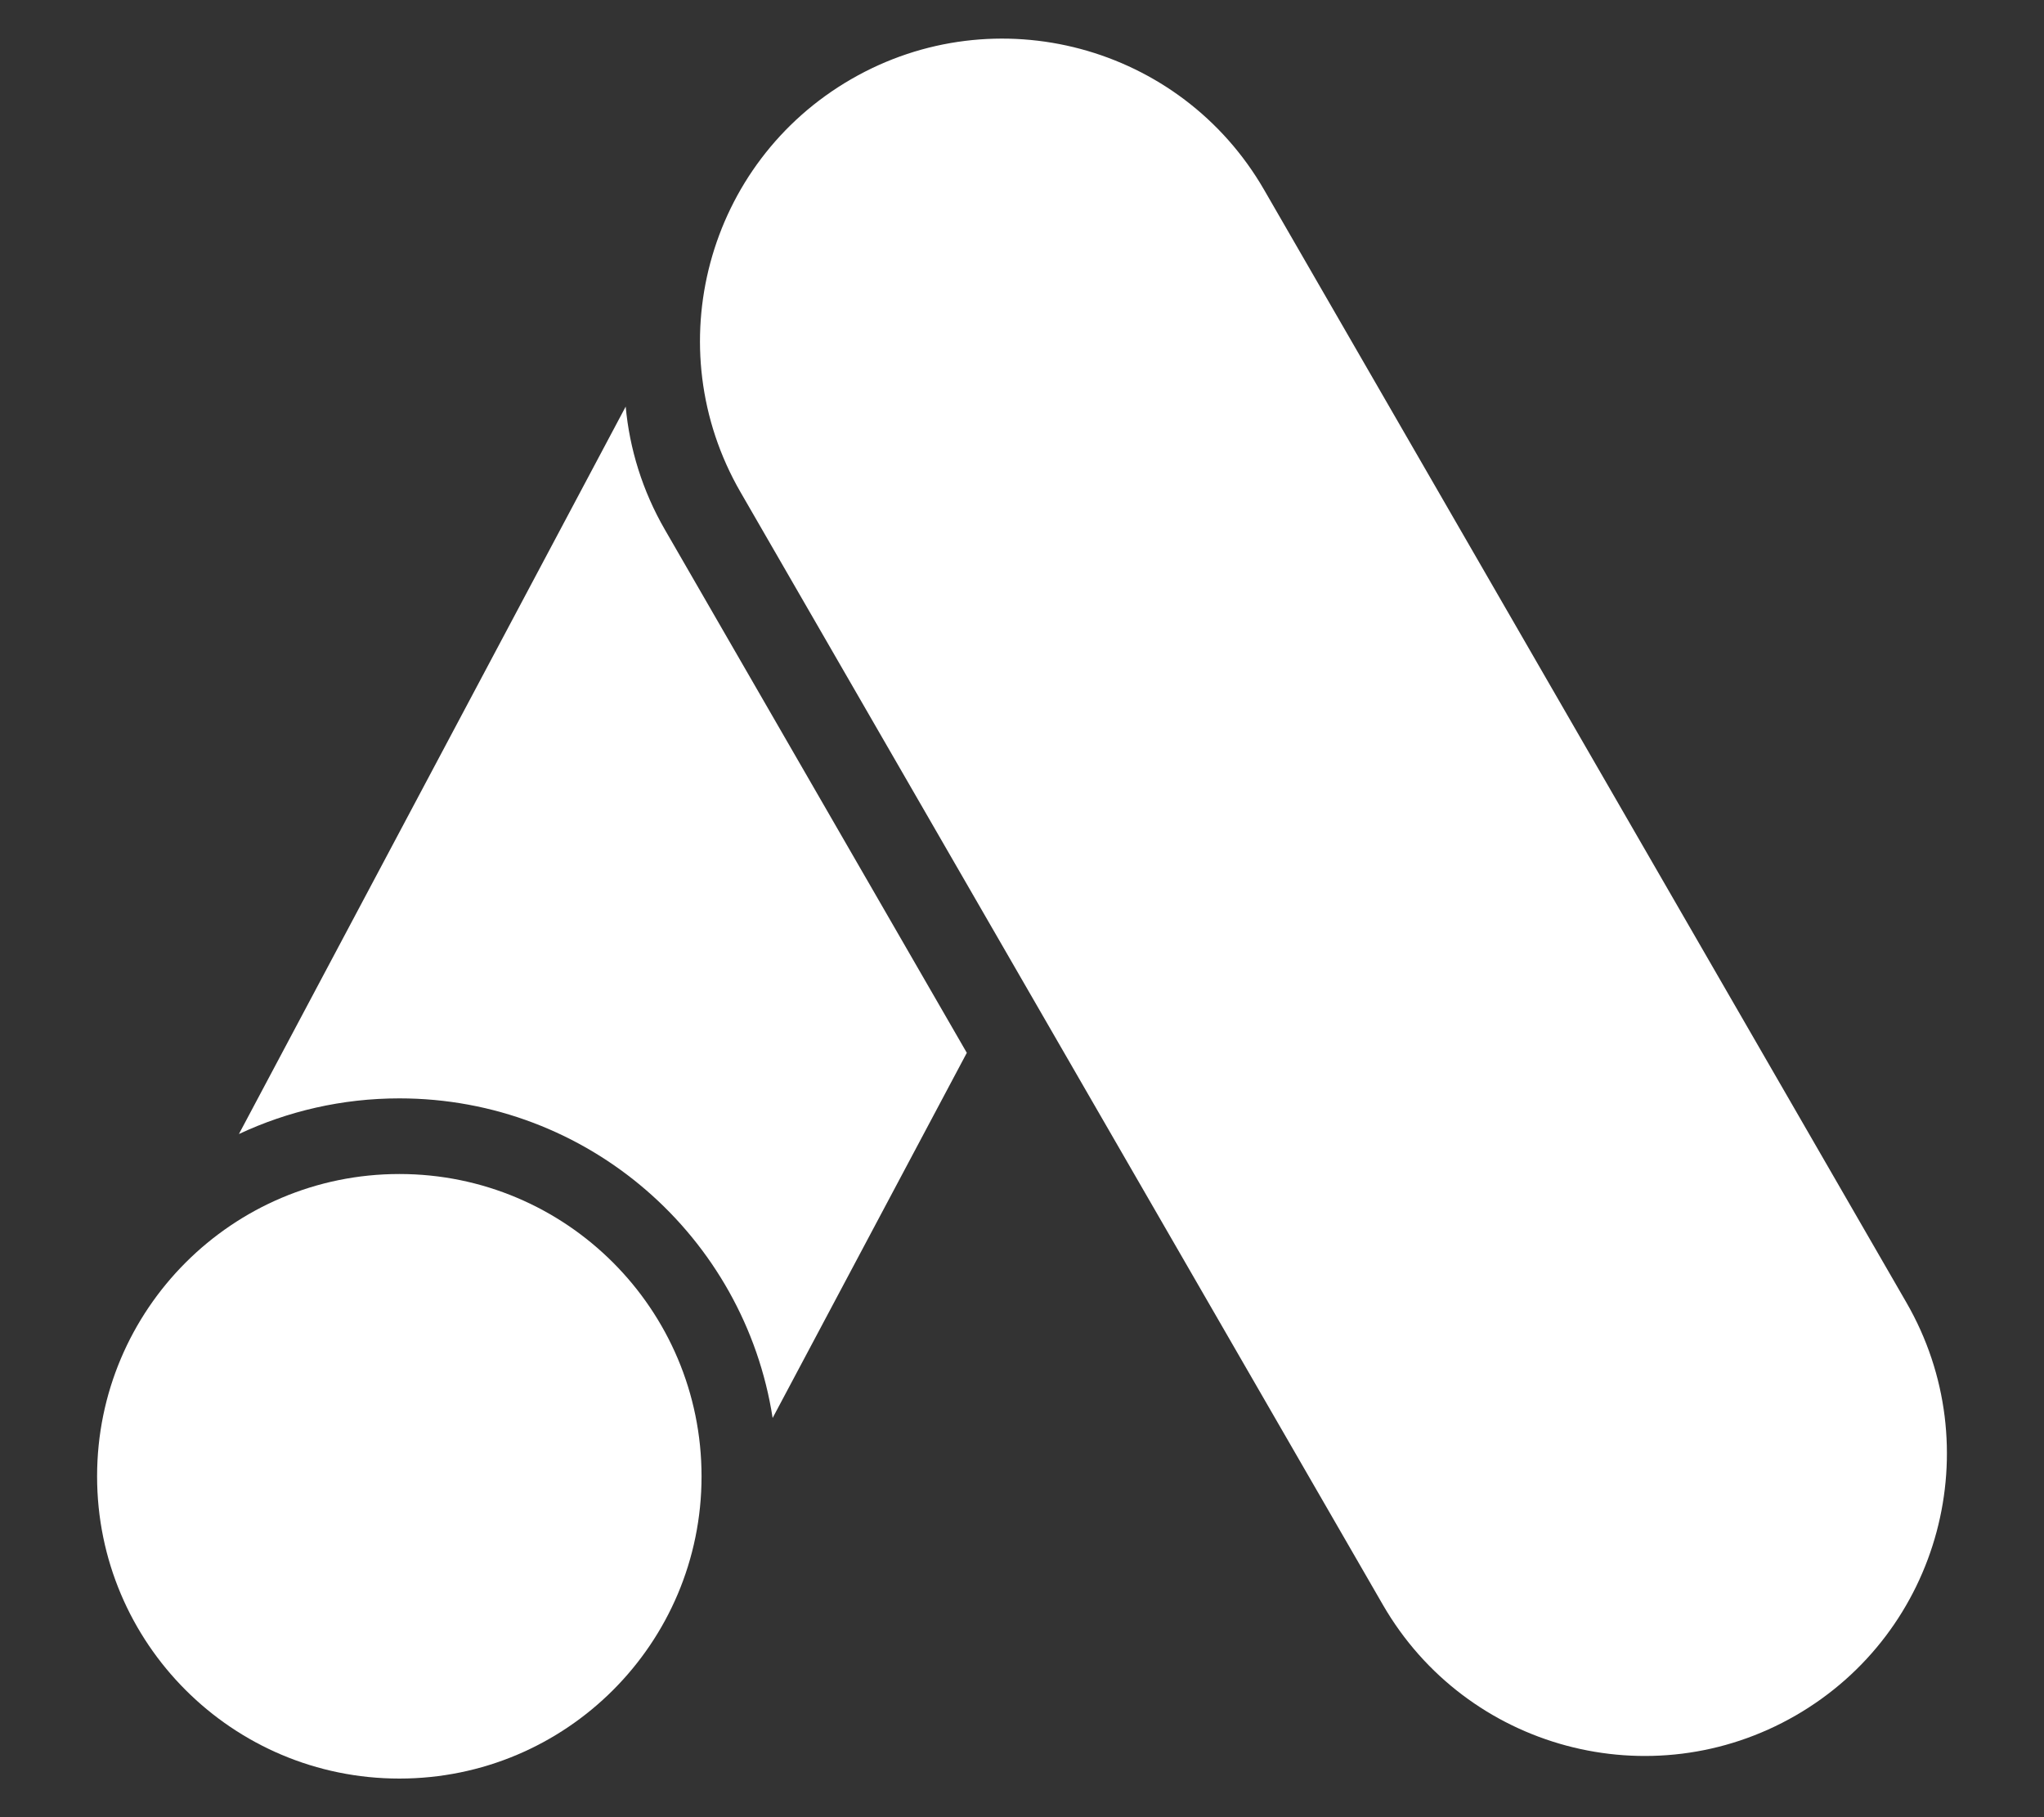 <svg width="18" height="16" viewBox="0 0 18 16" fill="none" xmlns="http://www.w3.org/2000/svg">
<rect x="0" y="0" width="18" height="16" fill="#333333" stroke="none"/>
<path d="M6.521 4.333C5.786 3.06 6.223 1.432 7.496 0.697C8.769 -0.038 10.397 0.398 11.132 1.671L16.788 11.468C17.523 12.741 17.087 14.369 15.814 15.104C14.541 15.839 12.913 15.403 12.178 14.13L6.521 4.333Z" fill="white"/>
<path d="M6.178 12.999C6.178 14.469 4.987 15.66 3.517 15.66C2.047 15.66 0.855 14.469 0.855 12.999C0.855 11.529 2.047 10.337 3.517 10.337C4.987 10.337 6.178 11.529 6.178 12.999Z" fill="white"/>
<path d="M5.856 4.665C5.657 4.321 5.544 3.951 5.51 3.58L2.104 9.985C2.533 9.784 3.012 9.671 3.517 9.671C5.18 9.671 6.557 10.891 6.804 12.485L8.514 9.27L5.856 4.665Z" fill="white"/>
</svg>
